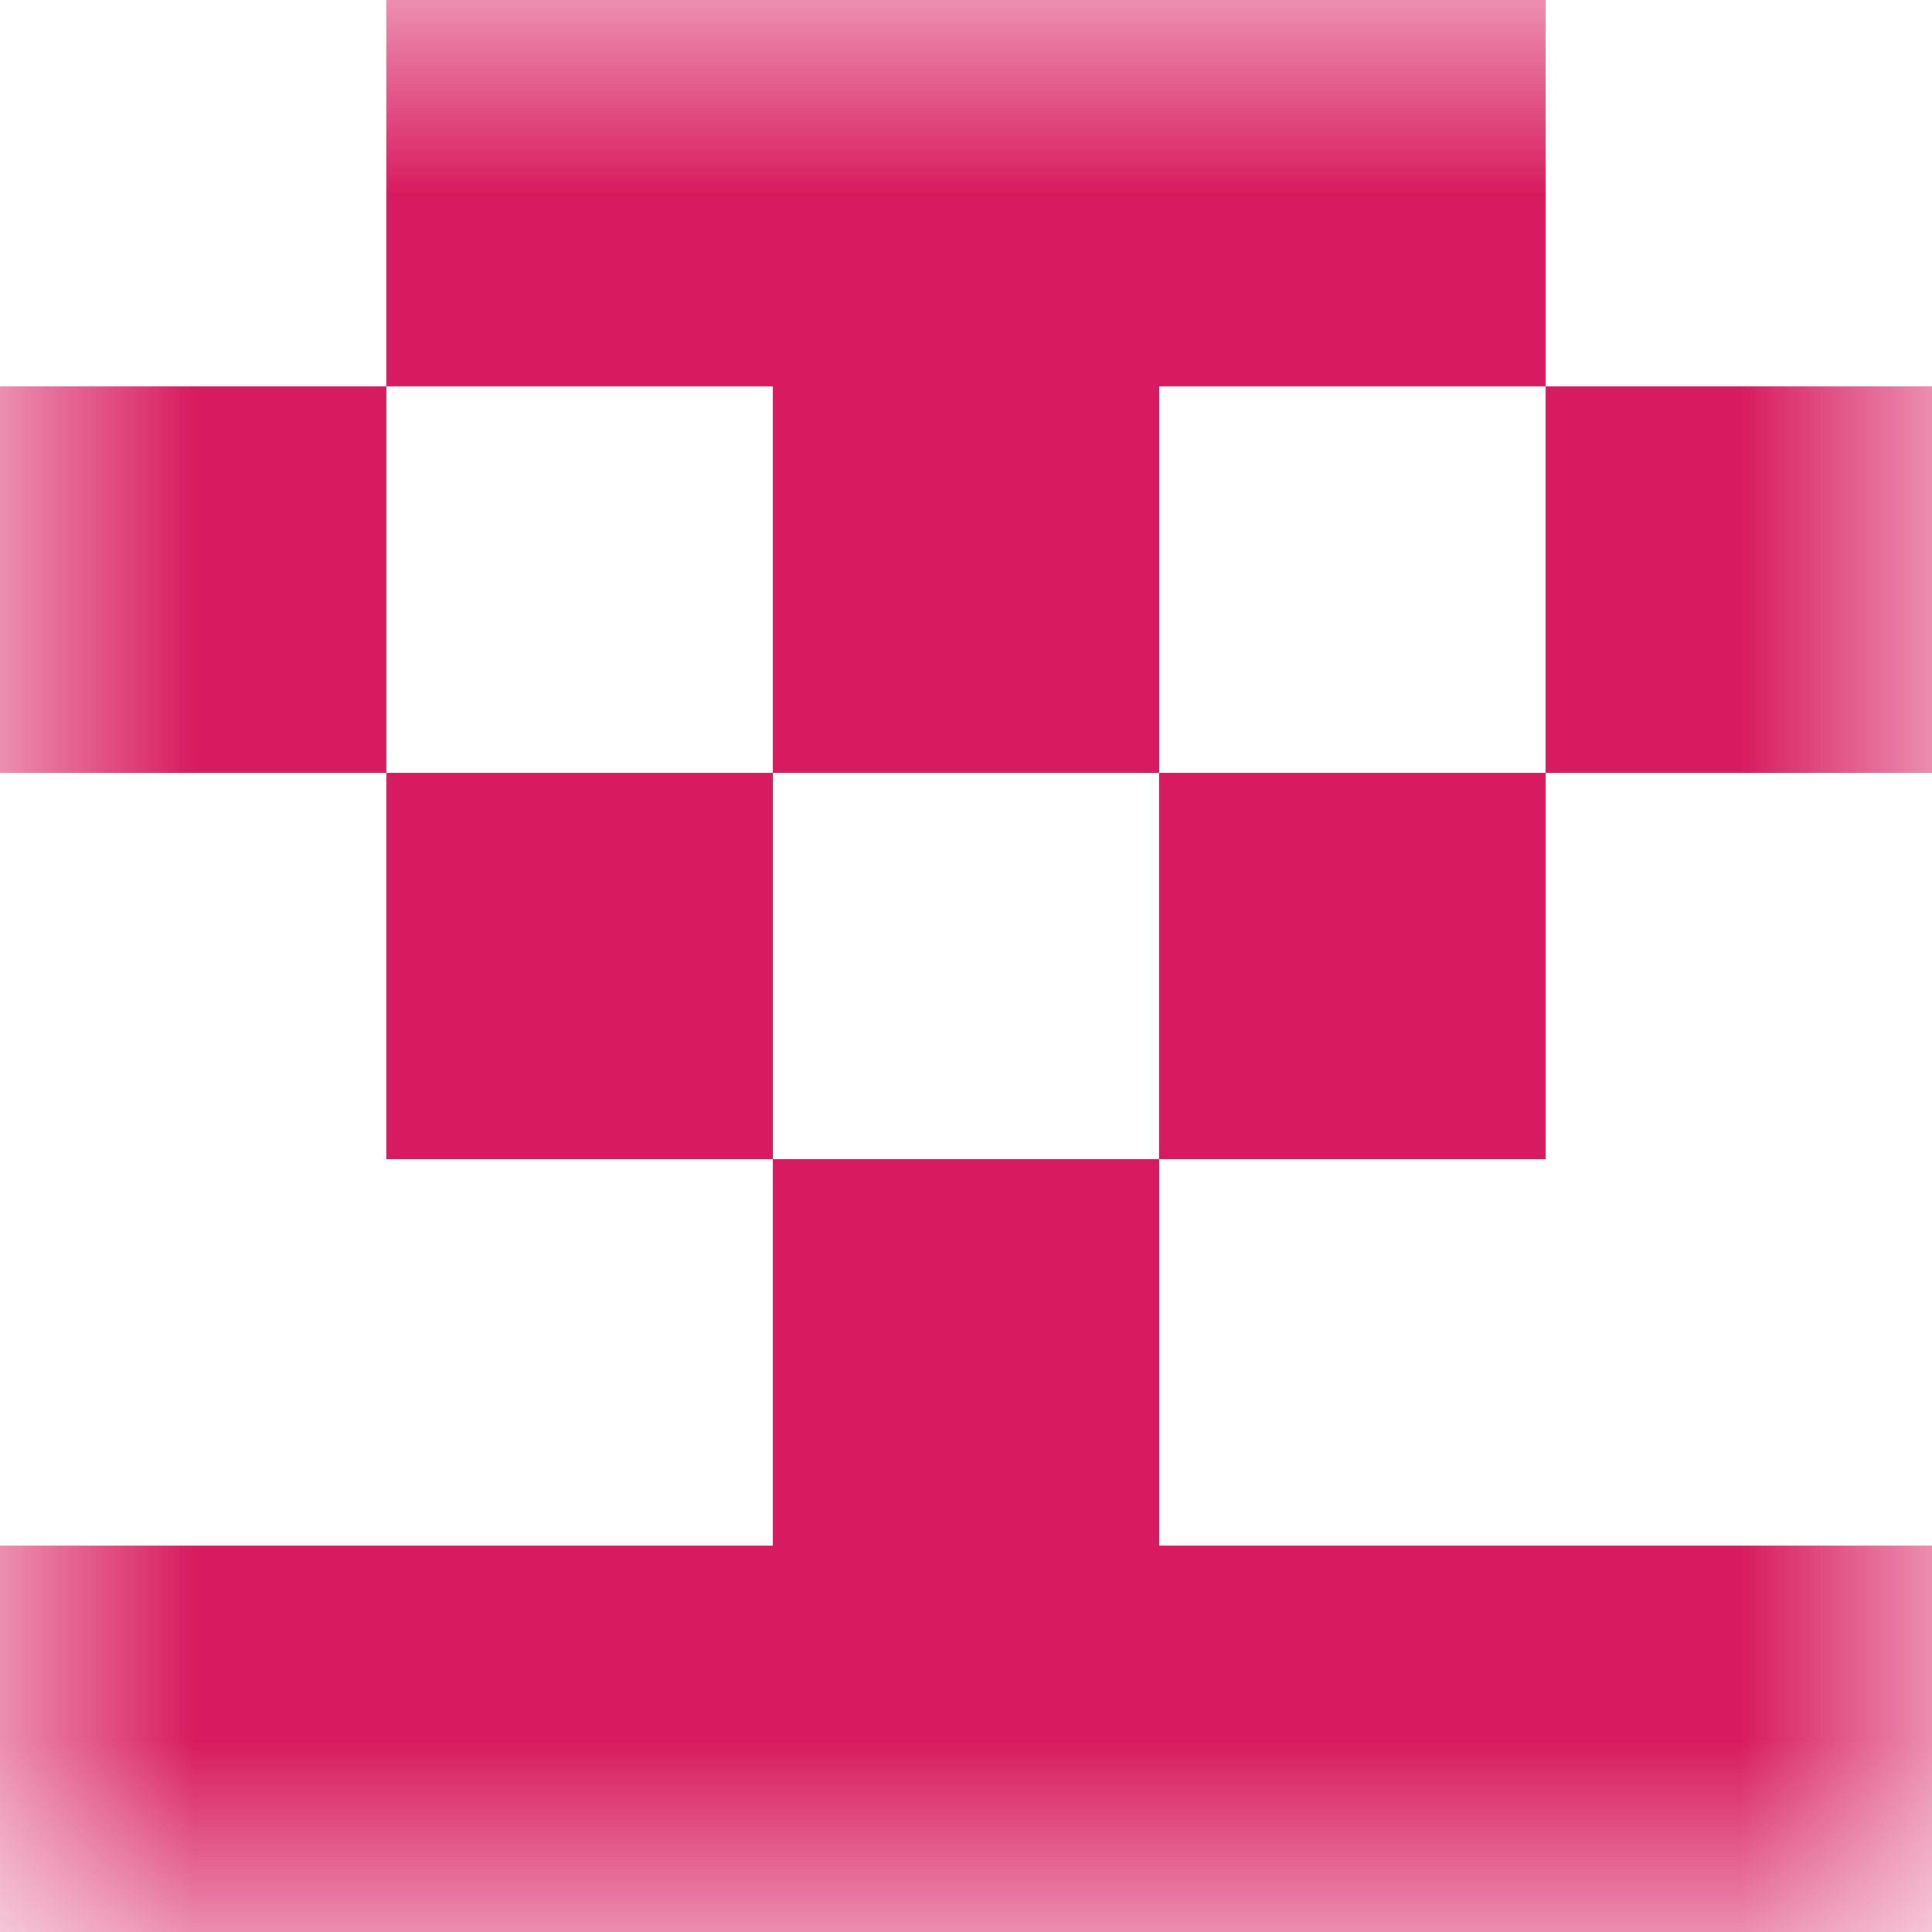 <svg xmlns="http://www.w3.org/2000/svg" viewBox="0 0 5 5" fill="none" shape-rendering="crispEdges"><mask id="viewboxMask"><rect width="5" height="5" rx="0" ry="0" x="0" y="0" fill="#fff" /></mask><g mask="url(#viewboxMask)"><path fill="#d81b60" d="M1 0h3v1H1z"/><path d="M0 1h1v1H0V1ZM4 1h1v1H4V1ZM3 1H2v1h1V1Z" fill="#d81b60"/><path d="M2 2H1v1h1V2ZM4 2H3v1h1V2Z" fill="#d81b60"/><path fill="#d81b60" d="M2 3h1v1H2z"/><path fill="#d81b60" d="M0 4h5v1H0z"/></g></svg>